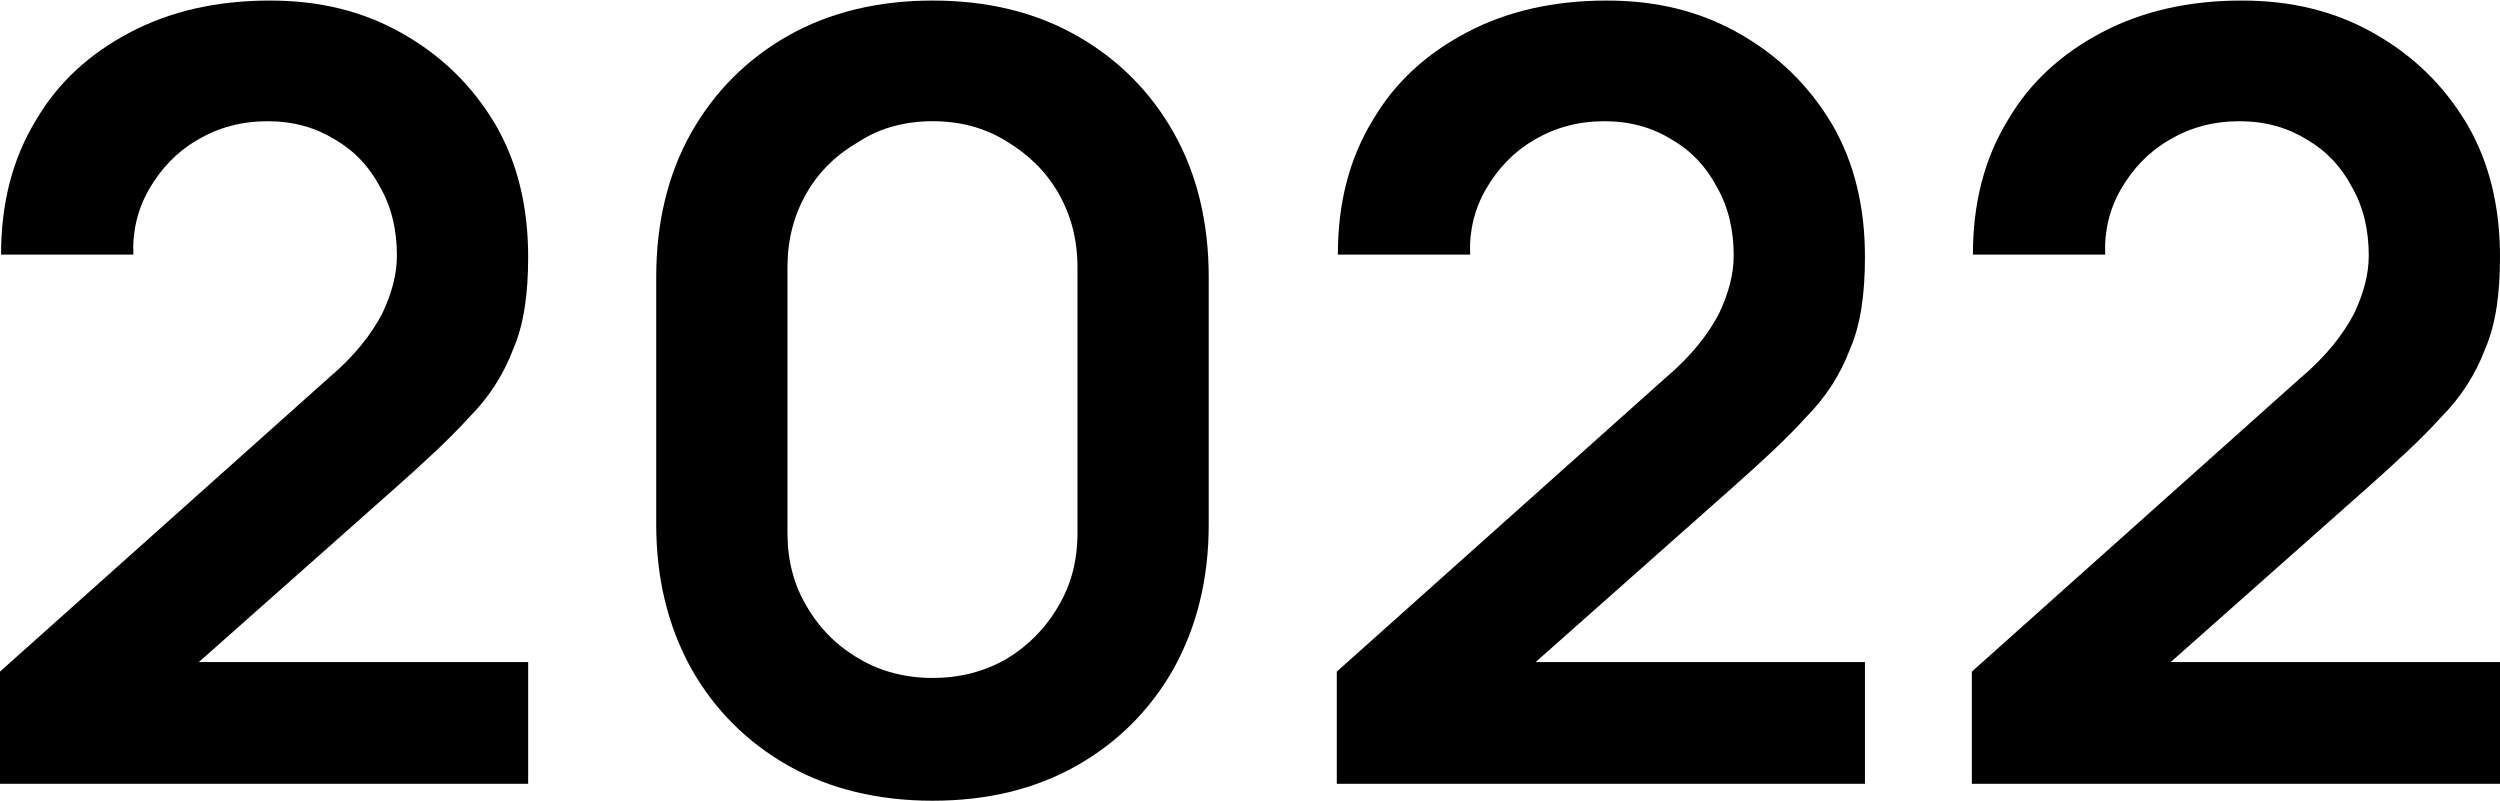 <?xml version="1.0" encoding="UTF-8"?> <!-- Creator: CorelDRAW 2020 (64-Bit) --> <svg xmlns="http://www.w3.org/2000/svg" xmlns:xlink="http://www.w3.org/1999/xlink" xmlns:xodm="http://www.corel.com/coreldraw/odm/2003" xml:space="preserve" width="936px" height="300px" style="shape-rendering:geometricPrecision; text-rendering:geometricPrecision; image-rendering:optimizeQuality; fill-rule:evenodd; clip-rule:evenodd" viewBox="0 0 23.62 7.56"> <defs> <style type="text/css"> <![CDATA[ .fil0 {fill:black;fill-rule:nonzero} ]]> </style> </defs> <g id="Слой_x0020_1">  <path class="fil0" d="M0 7.4l0 -1.06 3.1 -2.77c0.25,-0.21 0.41,-0.42 0.51,-0.61 0.09,-0.19 0.14,-0.37 0.14,-0.55 0,-0.24 -0.05,-0.46 -0.16,-0.65 -0.1,-0.19 -0.24,-0.34 -0.43,-0.45 -0.18,-0.11 -0.39,-0.17 -0.63,-0.17 -0.25,0 -0.47,0.06 -0.67,0.18 -0.19,0.11 -0.34,0.27 -0.45,0.46 -0.11,0.19 -0.16,0.4 -0.15,0.62l-1.25 0c0,-0.49 0.11,-0.91 0.33,-1.27 0.21,-0.36 0.51,-0.63 0.89,-0.83 0.38,-0.2 0.82,-0.3 1.32,-0.3 0.47,0 0.88,0.1 1.25,0.31 0.37,0.21 0.66,0.49 0.88,0.86 0.21,0.36 0.31,0.78 0.31,1.25 0,0.35 -0.04,0.64 -0.14,0.87 -0.09,0.24 -0.23,0.46 -0.42,0.65 -0.18,0.2 -0.42,0.42 -0.69,0.66l-2.2 1.95 -0.11 -0.3 3.56 0 0 1.15 -4.99 0z"></path> <path id="1" class="fil0" d="M8.81 7.56c-0.51,0 -0.97,-0.11 -1.36,-0.33 -0.39,-0.22 -0.7,-0.53 -0.92,-0.92 -0.22,-0.4 -0.33,-0.85 -0.33,-1.36l0 -2.34c0,-0.51 0.11,-0.97 0.33,-1.36 0.22,-0.39 0.53,-0.7 0.92,-0.92 0.39,-0.22 0.85,-0.33 1.36,-0.33 0.52,0 0.97,0.11 1.36,0.33 0.39,0.22 0.7,0.53 0.92,0.92 0.22,0.39 0.33,0.85 0.33,1.36l0 2.34c0,0.51 -0.11,0.96 -0.33,1.36 -0.22,0.39 -0.53,0.7 -0.92,0.92 -0.39,0.22 -0.84,0.33 -1.36,0.33zm0 -1.16c0.26,0 0.49,-0.06 0.7,-0.18 0.2,-0.12 0.37,-0.29 0.49,-0.5 0.12,-0.2 0.18,-0.43 0.18,-0.69l0 -2.51c0,-0.26 -0.06,-0.49 -0.18,-0.7 -0.12,-0.21 -0.29,-0.37 -0.49,-0.49 -0.21,-0.13 -0.44,-0.19 -0.7,-0.19 -0.25,0 -0.49,0.06 -0.69,0.19 -0.21,0.12 -0.38,0.28 -0.5,0.49 -0.12,0.21 -0.18,0.44 -0.18,0.7l0 2.51c0,0.26 0.06,0.49 0.18,0.69 0.12,0.21 0.29,0.38 0.5,0.5 0.2,0.12 0.44,0.18 0.69,0.18z"></path> <path id="2" class="fil0" d="M12.63 7.4l0 -1.06 3.1 -2.77c0.25,-0.21 0.41,-0.42 0.51,-0.61 0.09,-0.19 0.14,-0.37 0.14,-0.55 0,-0.24 -0.05,-0.46 -0.16,-0.65 -0.1,-0.19 -0.24,-0.34 -0.43,-0.45 -0.18,-0.11 -0.39,-0.17 -0.63,-0.17 -0.25,0 -0.47,0.06 -0.67,0.18 -0.19,0.11 -0.34,0.27 -0.45,0.46 -0.11,0.19 -0.16,0.4 -0.15,0.62l-1.25 0c0,-0.49 0.11,-0.91 0.33,-1.27 0.21,-0.36 0.51,-0.63 0.89,-0.83 0.38,-0.2 0.82,-0.3 1.32,-0.3 0.47,0 0.88,0.1 1.25,0.31 0.37,0.21 0.66,0.49 0.88,0.86 0.21,0.36 0.31,0.78 0.31,1.25 0,0.35 -0.04,0.64 -0.14,0.87 -0.09,0.24 -0.23,0.46 -0.42,0.65 -0.18,0.2 -0.42,0.42 -0.69,0.66l-2.2 1.95 -0.11 -0.3 3.56 0 0 1.15 -4.99 0z"></path> <path id="3" class="fil0" d="M18.63 7.4l0 -1.06 3.1 -2.77c0.25,-0.21 0.41,-0.42 0.51,-0.61 0.09,-0.19 0.14,-0.37 0.14,-0.55 0,-0.24 -0.05,-0.46 -0.16,-0.65 -0.1,-0.19 -0.24,-0.34 -0.43,-0.45 -0.18,-0.11 -0.39,-0.17 -0.63,-0.17 -0.25,0 -0.47,0.06 -0.67,0.18 -0.19,0.11 -0.34,0.27 -0.45,0.46 -0.11,0.19 -0.16,0.4 -0.15,0.62l-1.25 0c0,-0.49 0.11,-0.91 0.33,-1.27 0.21,-0.36 0.51,-0.63 0.89,-0.83 0.38,-0.2 0.82,-0.3 1.32,-0.3 0.47,0 0.88,0.1 1.25,0.31 0.37,0.21 0.66,0.49 0.88,0.86 0.21,0.36 0.31,0.78 0.31,1.25 0,0.35 -0.04,0.64 -0.14,0.87 -0.09,0.24 -0.23,0.46 -0.42,0.65 -0.18,0.2 -0.42,0.42 -0.69,0.66l-2.2 1.95 -0.11 -0.3 3.56 0 0 1.15 -4.99 0z"></path> </g> </svg> 